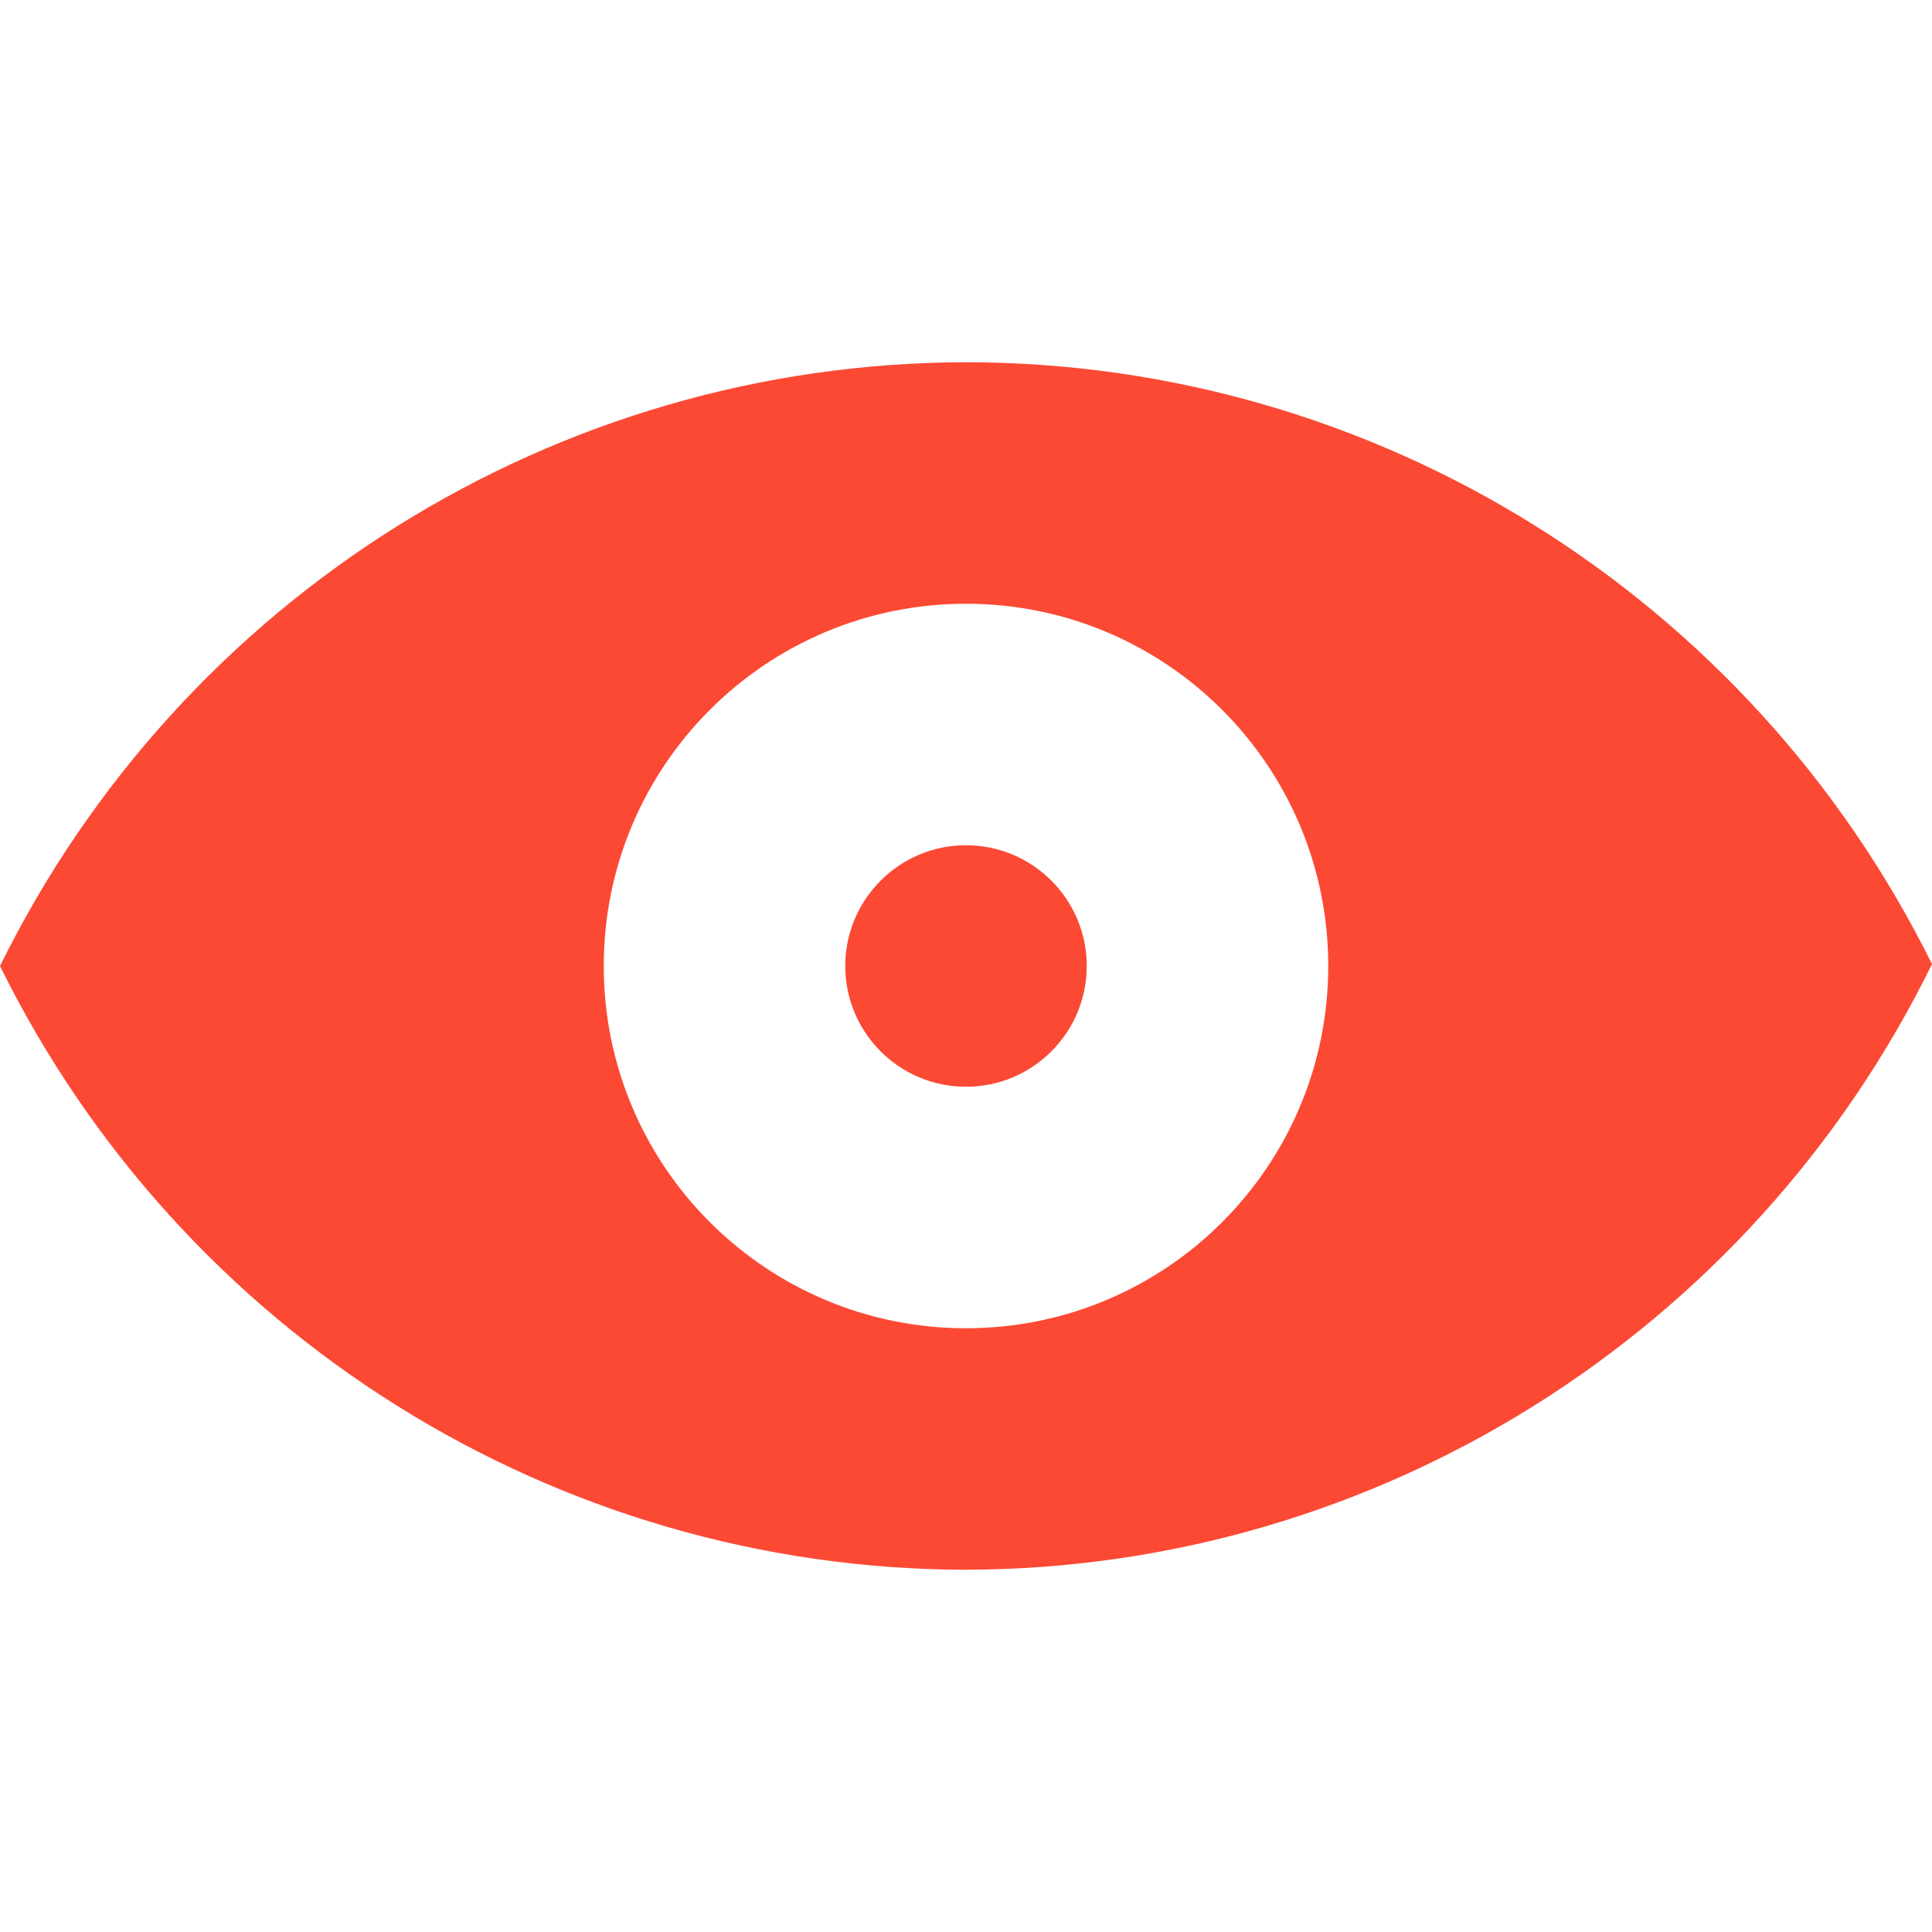 <svg width="16" height="16" version="1.1" viewBox="0 0 16 16" xmlns="http://www.w3.org/2000/svg">
  <defs>
    <style id="current-color-scheme" type="text/css">.ColorScheme-Text { color:#ebdbb2; } .ColorScheme-Highlight { color:#458588; } .ColorScheme-NegativeText { color:#fb4934; }</style>
  </defs>
  <path class="ColorScheme-NegativeText" d="m7.996 3c-3.392 0.007-6.489 1.943-7.996 5 1.508 3.057 4.604 4.993 7.996 5 3.398-0.007 6.499-1.95 8.004-5.016-1.513-3.054-4.613-4.984-8.004-4.984zm0.004 2c1.657 0 3 1.343 3 3s-1.343 3-3 3-3-1.343-3-3 1.343-3 3-3zm1 3c0 0.552-0.448 1-1 1s-1-0.448-1-1 0.448-1 1-1 1 0.448 1 1z" fill="currentColor"/>
</svg>
